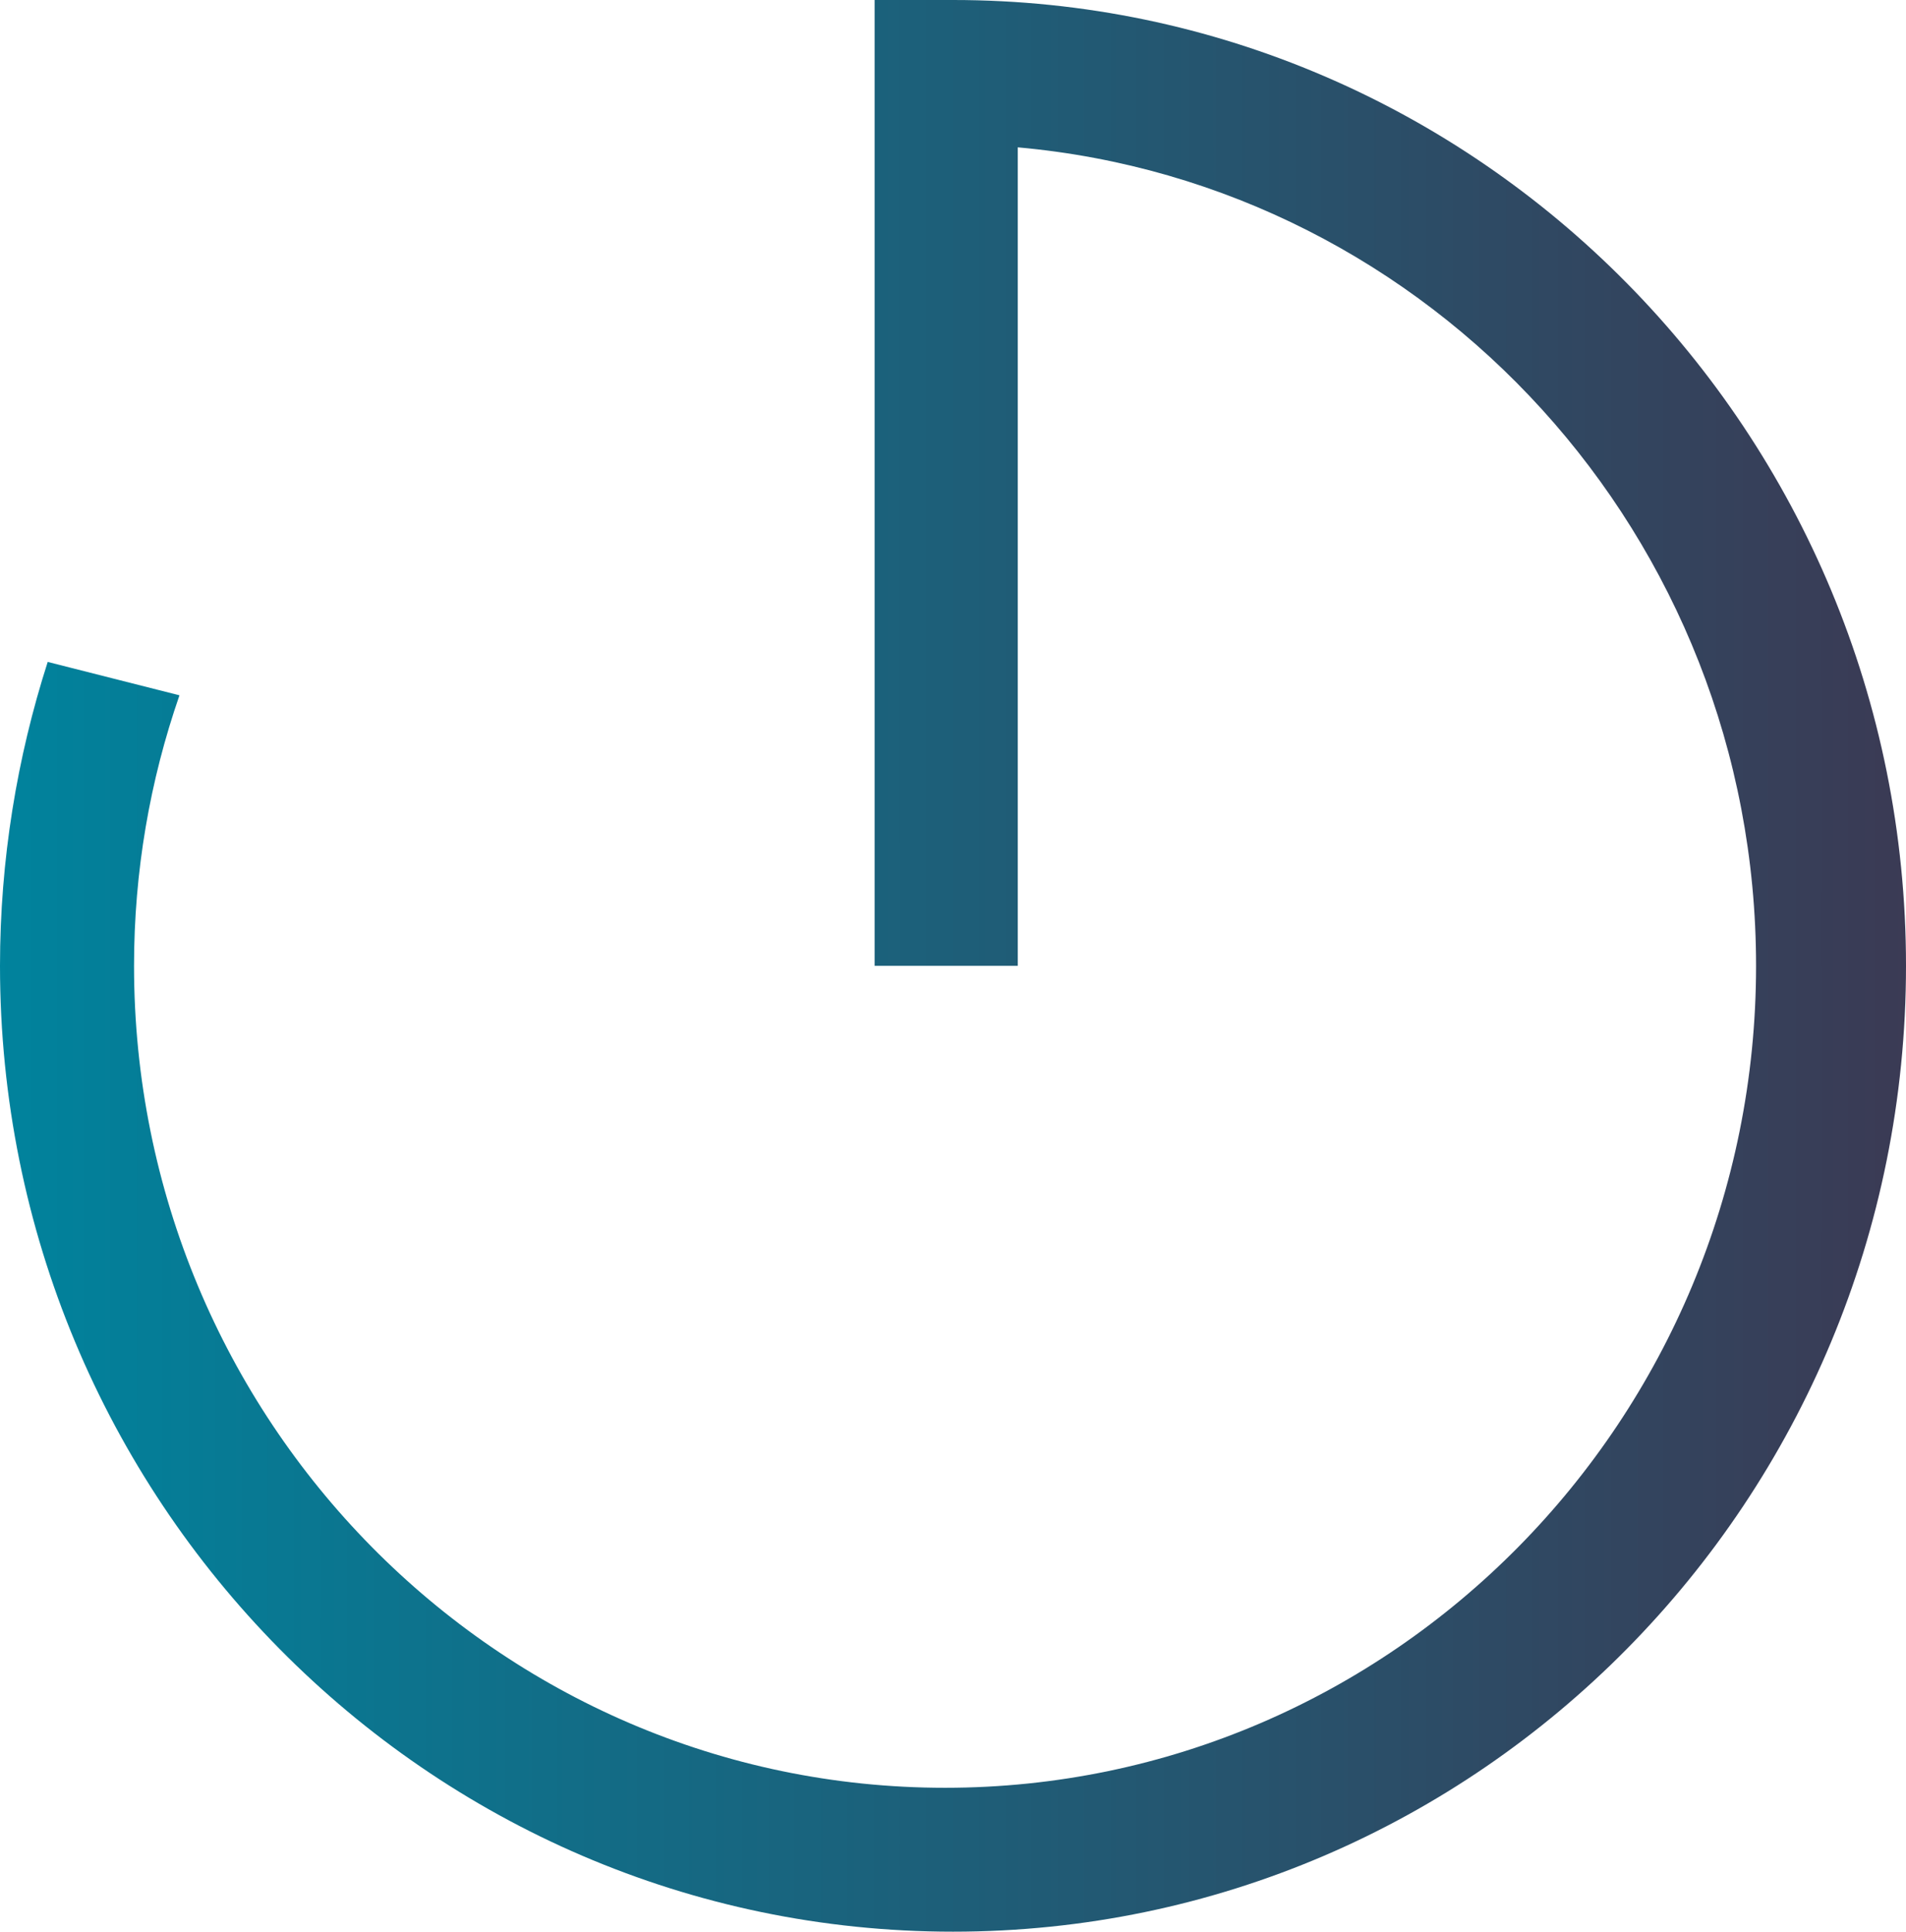 <?xml version="1.0" encoding="UTF-8"?>
<svg width="307px" height="311px" viewBox="0 0 307 311" version="1.1" xmlns="http://www.w3.org/2000/svg" xmlns:xlink="http://www.w3.org/1999/xlink">
    <!-- Generator: Sketch 54.1 (76490) - https://sketchapp.com -->
    <title>Path</title>
    <desc>Created with Sketch.</desc>
    <defs>
        <linearGradient x1="-0.04%" y1="50.006%" x2="100.003%" y2="50.006%" id="linearGradient-1">
            <stop stop-color="#00839D" offset="0%"></stop>
            <stop stop-color="#3B3A54" offset="100%"></stop>
        </linearGradient>
    </defs>
    <g id="Page-1" stroke="none" stroke-width="1" fill="none" fill-rule="evenodd">
        <g id="DS-DIGITAL" transform="translate(-524, -3766)" fill="url(#linearGradient-1)" fill-rule="nonzero">
            <path d="M831,3921.5 C831,4007.498 762.209,4077 677.5,4077 C592.791,4077 524,4007.312 524,3921.5 C524,3904.449 526.744,3887.954 531.684,3872.57 L552.907,3877.945 C548.15,3891.66 545.589,3906.302 545.589,3921.5 C545.589,3994.524 604.135,4053.833 676.219,4053.833 C748.304,4053.833 806.85,3994.524 806.85,3921.5 C806.85,3852.368 754.524,3795.654 687.928,3789.723 L687.928,3921.5 L664.876,3921.5 L664.876,3766 L677.5,3766 C762.209,3766 831,3835.688 831,3921.5 Z" id="Path"></path>
        </g>
    </g>
</svg>